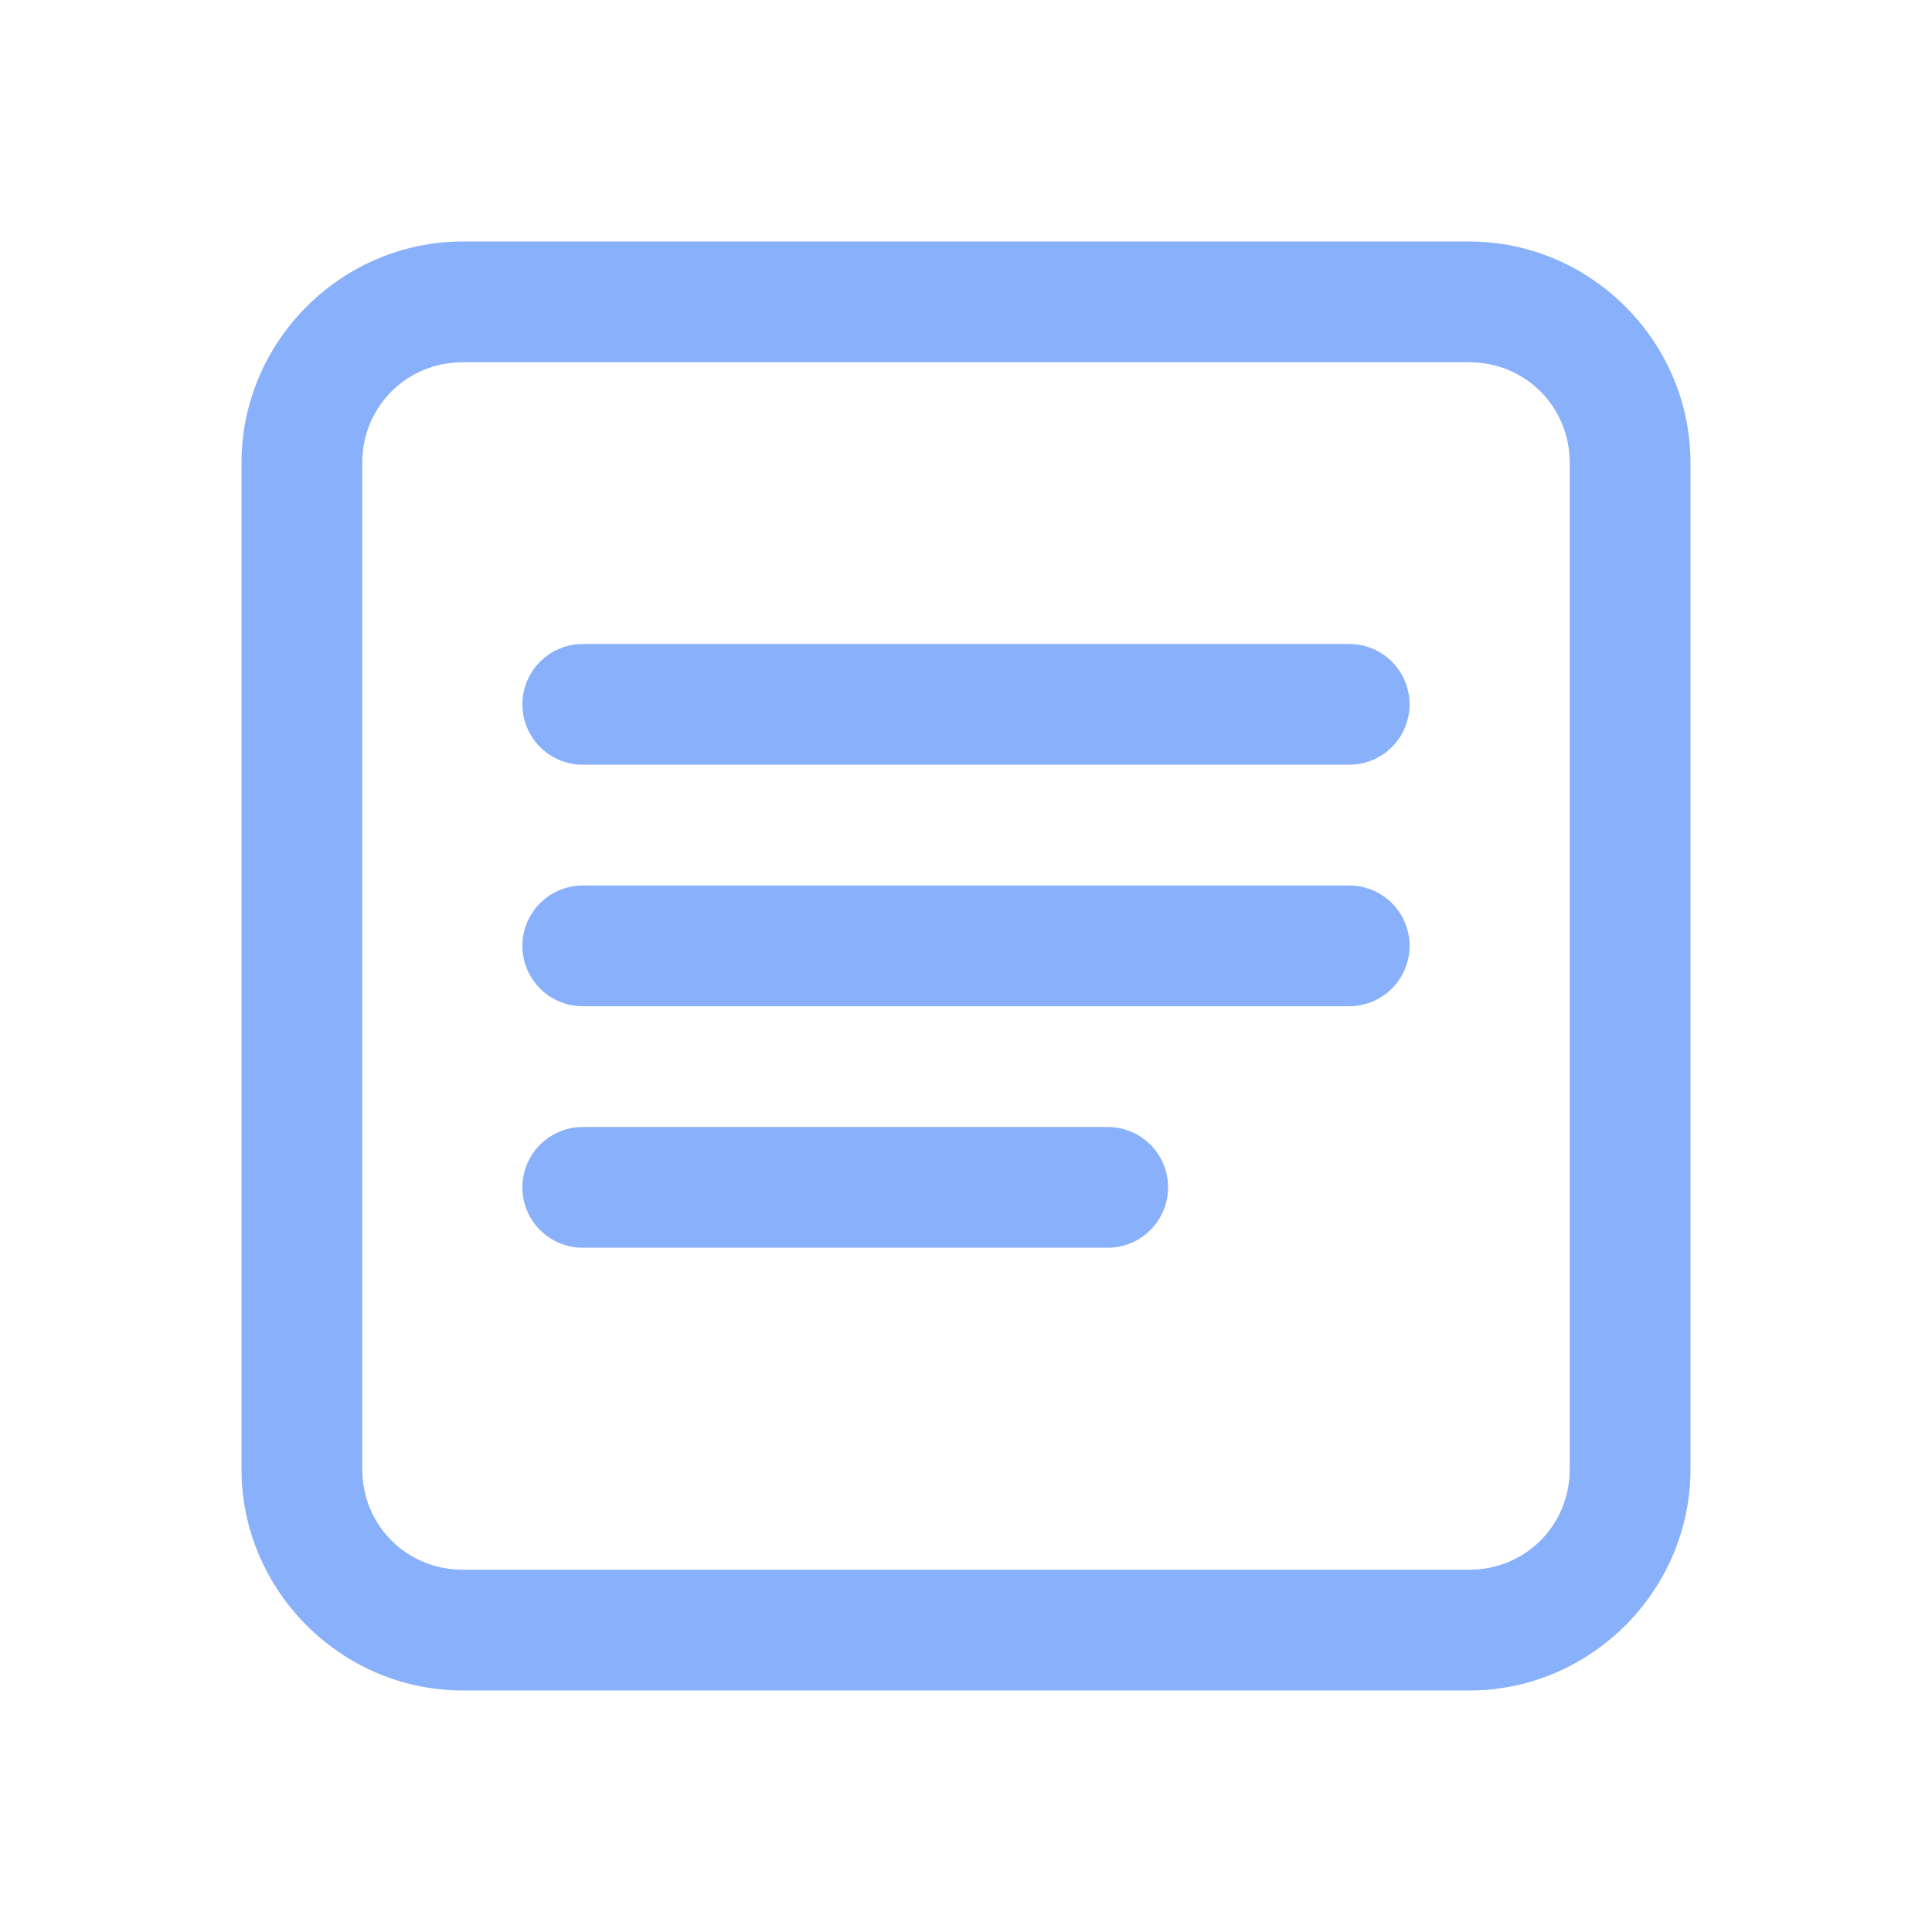 <svg version="1.1" xmlns="http://www.w3.org/2000/svg" xmlns:xlink="http://www.w3.org/1999/xlink" viewBox="0 0 172 172"><g fill="none" fill-rule="nonzero" stroke="none" stroke-width="1" stroke-linecap="butt" stroke-linejoin="miter" stroke-miterlimit="10" stroke-dasharray="" stroke-dashoffset="0" font-family="none" font-weight="none" font-size="none" text-anchor="none" style="mix-blend-mode: normal"><path d="M0,172v-172h172v172z" fill="none"></path><g fill="#89b0fa"><path d="M41.208,21.5c-10.821,0 -19.708,8.887 -19.708,19.708v89.583c0,10.821 8.887,19.708 19.708,19.708h89.583c10.821,0 19.708,-8.887 19.708,-19.708v-89.583c0,-10.821 -8.887,-19.708 -19.708,-19.708zM41.208,32.25h89.583c5.01,0 8.958,3.948 8.958,8.958v89.583c0,5.01 -3.948,8.958 -8.958,8.958h-89.583c-5.01,0 -8.958,-3.948 -8.958,-8.958v-89.583c0,-5.01 3.948,-8.958 8.958,-8.958zM51.958,57.333c-1.938,-0.027 -3.741,0.991 -4.719,2.665c-0.977,1.674 -0.977,3.745 0,5.419c0.977,1.674 2.78,2.693 4.719,2.665h68.083c1.938,0.027 3.741,-0.991 4.719,-2.665c0.977,-1.674 0.977,-3.745 0,-5.419c-0.977,-1.674 -2.78,-2.693 -4.719,-2.665zM51.958,78.833c-1.938,-0.027 -3.741,0.991 -4.719,2.665c-0.977,1.674 -0.977,3.745 0,5.419c0.977,1.674 2.78,2.693 4.719,2.665h68.083c1.938,0.027 3.741,-0.991 4.719,-2.665c0.977,-1.674 0.977,-3.745 0,-5.419c-0.977,-1.674 -2.78,-2.693 -4.719,-2.665zM51.958,100.333c-1.938,-0.027 -3.741,0.991 -4.719,2.665c-0.977,1.674 -0.977,3.745 0,5.419c0.977,1.674 2.78,2.693 4.719,2.665h46.583c1.938,0.027 3.741,-0.991 4.719,-2.665c0.977,-1.674 0.977,-3.745 0,-5.419c-0.977,-1.674 -2.78,-2.693 -4.719,-2.665z"></path></g></g></svg>